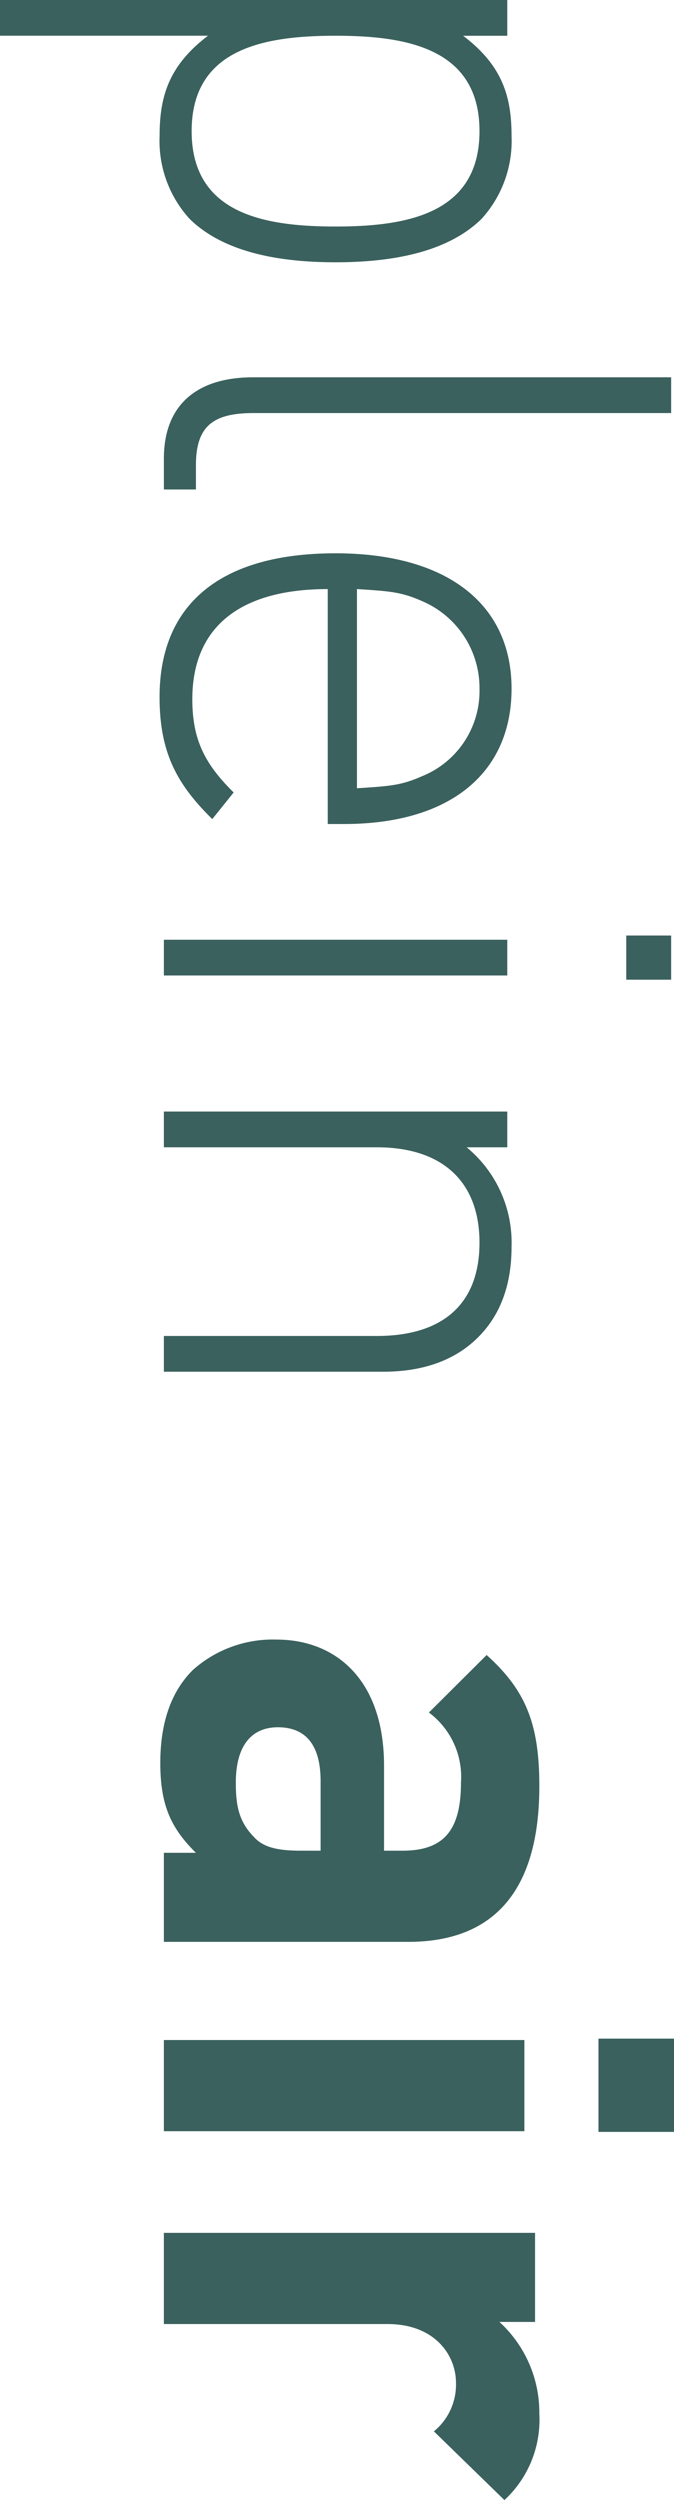 <svg xmlns="http://www.w3.org/2000/svg" width="76.008" height="281.604" viewBox="0 0 76.008 281.604">
  <g id="pleinair" transform="translate(76.008 281.604) rotate(180)">
    <path id="Tracé_321" data-name="Tracé 321" d="M36.317,4.9a13.038,13.038,0,0,1,3.374,9.321c0,4.344-.964,7.9-5.464,11.3H57.689v4.029H.482V25.515H5.464C.964,22.119,0,18.564,0,14.219A13.038,13.038,0,0,1,3.374,4.9C7.312,1.027,13.739,0,19.846,0S32.38,1.027,36.317,4.9Zm-32.7,9.874c0,9.321,8.2,10.743,16.23,10.743s16.229-1.422,16.229-10.743S27.881,4.029,19.846,4.029,3.616,5.451,3.616,14.772Z" transform="translate(18.319 252.06)" fill="#3a615e"/>
    <path id="Tracé_322" data-name="Tracé 322" d="M57.207,3.475c0,6.241-3.937,9.163-10.044,9.163H0V8.61H47.083c4.419,0,6.508-1.344,6.508-5.845V0h3.615Z" transform="translate(0.321 226.468)" fill="#3a615e"/>
    <path id="Tracé_323" data-name="Tracé 323" d="M20.73,26.463C30.612,26.463,36,22.2,36,14.061c0-4.5-1.366-7.267-4.661-10.506l2.411-3c3.937,3.871,5.945,7.425,5.945,13.745,0,10.506-6.91,16.194-19.846,16.194C7.312,30.492,0,24.8,0,15.247S6.991,0,18.881,0H20.73ZM10.124,5.372a10.358,10.358,0,0,0-6.508,9.875,10.633,10.633,0,0,0,6.508,9.874c2.33,1.027,3.615,1.106,7.311,1.343V4.029C13.739,4.266,12.454,4.345,10.124,5.372Z" transform="translate(18.319 188.788)" fill="#3a615e"/>
    <path id="Tracé_324" data-name="Tracé 324" d="M5.062,4.976H0V0H5.062ZM57.207,4.5H18.48V.474H57.207Z" transform="translate(0.321 171.253)" fill="#3a615e"/>
    <path id="Tracé_325" data-name="Tracé 325" d="M39.21,4.028H15.186c-7.472,0-11.569,3.635-11.569,10.506S7.794,25.278,15.186,25.278H39.21v4.028H.482V25.278h4.58A13.919,13.919,0,0,1,0,14.061C0,9.875,1.205,6.478,3.7,3.95,6.267,1.343,9.883,0,14.463,0H39.21Z" transform="translate(18.319 127.096)" fill="#3a615e"/>
    <path id="Tracé_326" data-name="Tracé 326" d="M42.343,10.032H38.728C41.54,12.8,42.745,15.4,42.745,20.143c0,4.661-1.285,8.136-3.7,10.506a13.548,13.548,0,0,1-9.4,3.4c-6.669,0-12.133-4.5-12.133-14.219V10.269H15.427c-4.58,0-6.588,2.212-6.588,7.662a9.043,9.043,0,0,0,3.615,7.9L5.945,32.308C1.446,28.279,0,24.409,0,17.537,0,5.924,4.981,0,14.784,0H42.343Zm-17.676.237v7.82c0,4.108,1.687,6.082,4.821,6.082,2.892,0,4.74-1.974,4.74-6.24,0-2.528-.321-4.344-2.009-6.082-1.044-1.185-2.651-1.579-5.3-1.579Z" transform="translate(15.186 62.877)" fill="#3a615e"/>
    <path id="Tracé_327" data-name="Tracé 327" d="M8.517,10.506H0V0H8.517Zm49.012-.158H16.873V.079H57.529Z" transform="translate(0 41.471)" fill="#3a615e"/>
    <path id="Tracé_328" data-name="Tracé 328" d="M11.892,7.742A6.8,6.8,0,0,0,9.4,13.193c0,3.159,2.41,6.635,7.713,6.635H42.343V30.1H.482V20.065H4.5A13.83,13.83,0,0,1,0,9.717,12.308,12.308,0,0,1,3.937,0Z" transform="translate(15.186)" fill="#3a615e"/>
  </g>
</svg>
